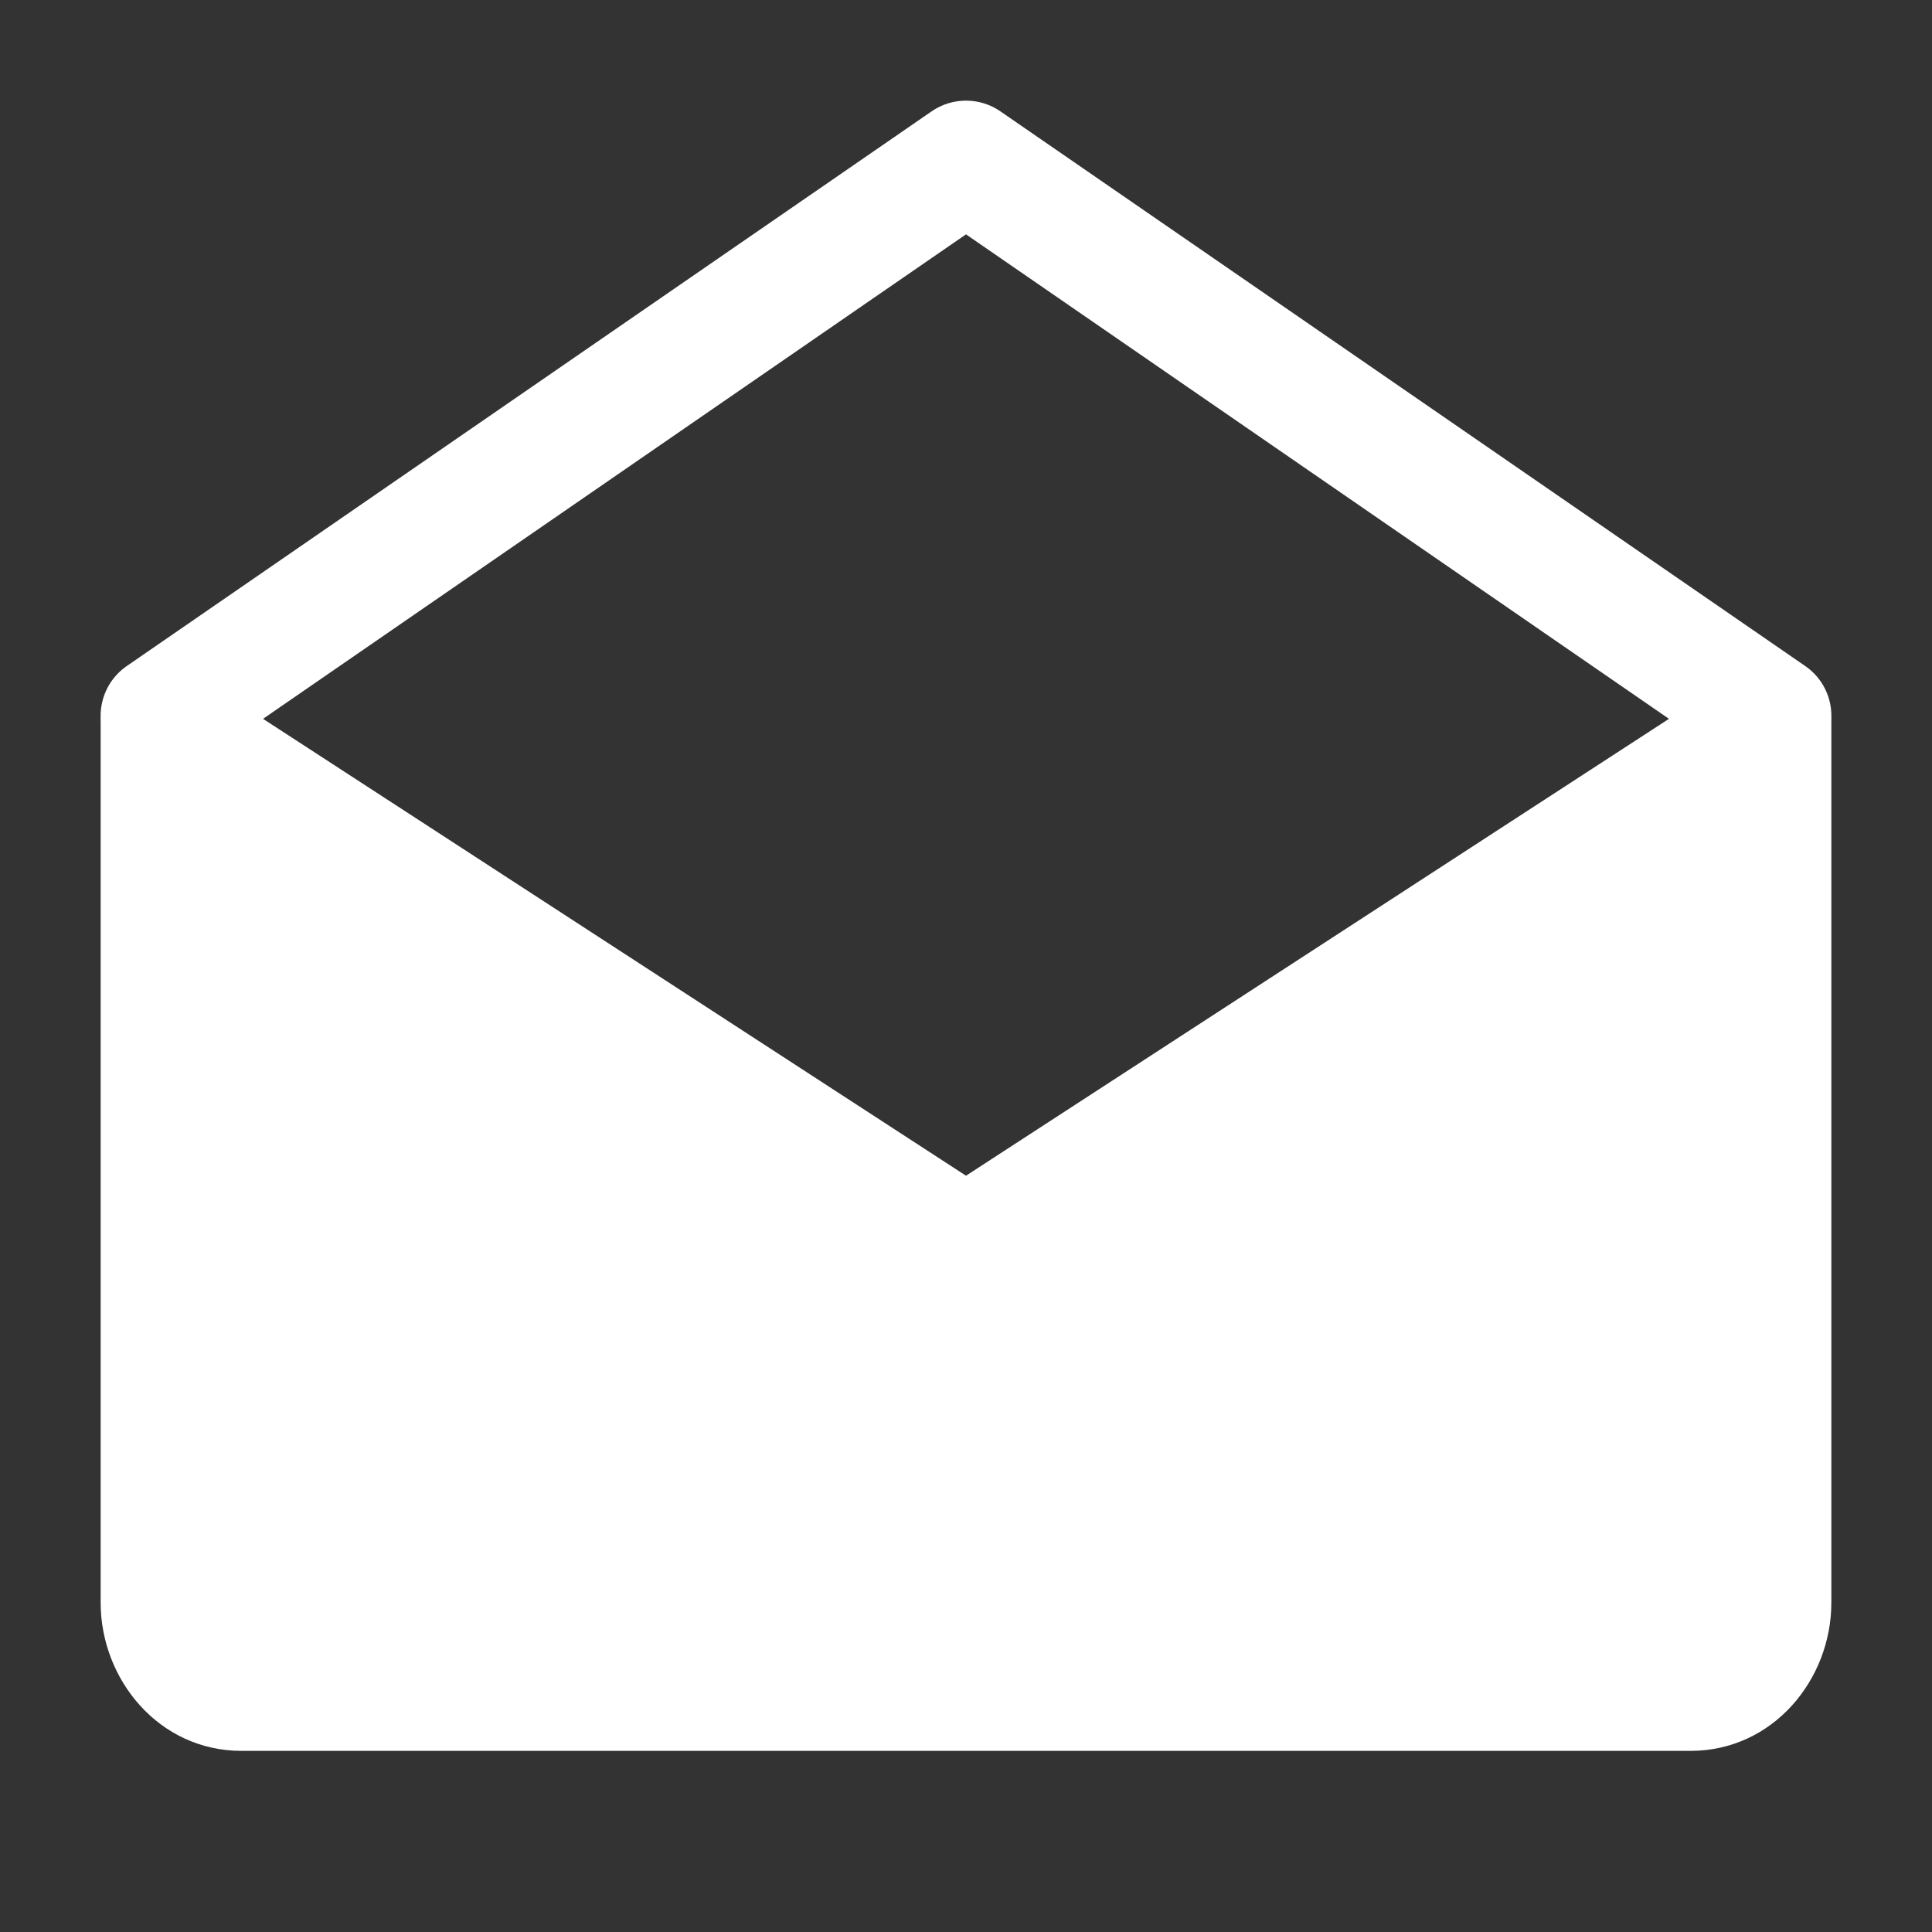 <svg width="20" height="20" viewBox="0 0 20 20" fill="none" xmlns="http://www.w3.org/2000/svg">
<rect x="0" y="0" width="20" height="20" fill="#333333" stroke="none"/>
<path d="M18.333 7.5V16.591C18.333 17.093 17.96 17.5 17.5 17.5H2.5C2.04 17.5 1.667 17.093 1.667 16.591V7.5L10 12.917L18.333 7.5Z" fill="white"/>
<path fill-rule="evenodd" clip-rule="evenodd" d="M1.369 6.951C1.57 6.841 1.815 6.851 2.007 6.976L10 12.171L17.993 6.976C18.185 6.851 18.43 6.841 18.631 6.951C18.833 7.06 18.958 7.271 18.958 7.5V16.591C18.958 17.386 18.355 18.125 17.5 18.125H2.5C1.645 18.125 1.042 17.386 1.042 16.591V7.5C1.042 7.271 1.167 7.06 1.369 6.951ZM2.292 8.652V16.591C2.292 16.8 2.435 16.875 2.5 16.875H17.5C17.565 16.875 17.708 16.8 17.708 16.591V8.652L10.341 13.441C10.133 13.575 9.867 13.575 9.659 13.441L2.292 8.652Z" fill="white"/>
<path fill-rule="evenodd" clip-rule="evenodd" d="M9.645 1.152C9.859 1.005 10.141 1.005 10.355 1.152L18.688 6.895C18.972 7.091 19.044 7.48 18.848 7.765C18.652 8.049 18.263 8.12 17.979 7.925L10 2.426L2.021 7.925C1.737 8.12 1.348 8.049 1.152 7.765C0.956 7.48 1.028 7.091 1.312 6.895L9.645 1.152Z" fill="white"/>
</svg>
